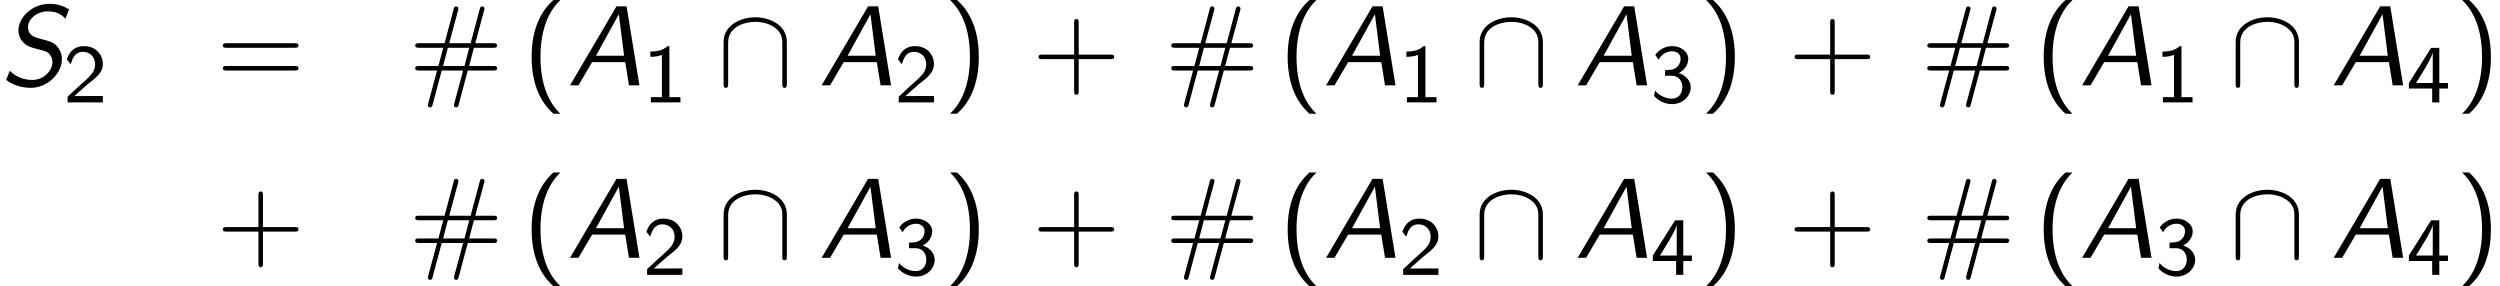 <?xml version='1.0' encoding='UTF-8'?>
<!-- This file was generated by dvisvgm 2.13.3 -->
<svg version='1.1' xmlns='http://www.w3.org/2000/svg' xmlns:xlink='http://www.w3.org/1999/xlink' width='239.718pt' height='27.447pt' viewBox='112.358 85.069 239.718 27.447'>
<defs>
<path id='g1-92' d='M6.665-4.145C6.665-5.804 4.996-6.524 3.633-6.524C2.215-6.524 .6-5.76 .6-4.156V-.153C.6 .044 .6 .24 .818 .24S1.036 .044 1.036-.153V-4.102C1.036-5.738 2.815-6.087 3.633-6.087C4.124-6.087 4.811-5.989 5.389-5.618C6.229-5.084 6.229-4.385 6.229-4.091V-.153C6.229 .044 6.229 .24 6.447 .24S6.665 .044 6.665-.153V-4.145Z'/>
<path id='g3-35' d='M5.651-1.418H8.105C8.258-1.418 8.465-1.418 8.465-1.636S8.258-1.855 8.095-1.855H5.782L6.24-3.6H8.095C8.258-3.6 8.465-3.6 8.465-3.818S8.258-4.036 8.105-4.036H6.371L7.211-7.156C7.222-7.178 7.255-7.309 7.255-7.353C7.255-7.473 7.156-7.571 7.036-7.571C6.862-7.571 6.829-7.429 6.796-7.309L5.924-4.036H3.873L4.713-7.156C4.724-7.178 4.756-7.309 4.756-7.353C4.756-7.473 4.658-7.571 4.538-7.571C4.364-7.571 4.331-7.429 4.298-7.309L3.425-4.036H.971C.818-4.036 .611-4.036 .611-3.818S.818-3.6 .982-3.6H3.295L2.836-1.855H.982C.818-1.855 .611-1.855 .611-1.636S.818-1.418 .971-1.418H2.705L1.865 1.702C1.855 1.724 1.822 1.855 1.822 1.898C1.822 2.018 1.92 2.116 2.04 2.116C2.215 2.116 2.247 1.975 2.28 1.855L3.153-1.418H5.204L4.364 1.702C4.353 1.724 4.32 1.855 4.32 1.898C4.32 2.018 4.418 2.116 4.538 2.116C4.713 2.116 4.745 1.975 4.778 1.855L5.651-1.418ZM3.284-1.855L3.742-3.6H5.793L5.335-1.855H3.284Z'/>
<path id='g3-40' d='M2.956-8.182C2.607-7.855 1.876-7.189 1.375-5.847C.938-4.68 .862-3.524 .862-2.727C.862 .796 2.433 2.247 2.956 2.727H3.622C3.098 2.204 1.713 .796 1.713-2.727C1.713-3.338 1.745-4.615 2.193-5.902C2.64-7.167 3.262-7.822 3.622-8.182H2.956Z'/>
<path id='g3-41' d='M1.276 2.727C1.625 2.4 2.356 1.735 2.858 .393C3.295-.775 3.371-1.931 3.371-2.727C3.371-6.251 1.8-7.702 1.276-8.182H.611C1.135-7.658 2.52-6.251 2.52-2.727C2.52-2.116 2.487-.84 2.04 .447C1.593 1.713 .971 2.367 .611 2.727H1.276Z'/>
<path id='g3-43' d='M4.462-2.509H7.505C7.658-2.509 7.865-2.509 7.865-2.727S7.658-2.945 7.505-2.945H4.462V-6C4.462-6.153 4.462-6.36 4.244-6.36S4.025-6.153 4.025-6V-2.945H.971C.818-2.945 .611-2.945 .611-2.727S.818-2.509 .971-2.509H4.025V.545C4.025 .698 4.025 .905 4.244 .905S4.462 .698 4.462 .545V-2.509Z'/>
<path id='g3-61' d='M7.495-3.6C7.658-3.6 7.865-3.6 7.865-3.818S7.658-4.036 7.505-4.036H.971C.818-4.036 .611-4.036 .611-3.818S.818-3.6 .982-3.6H7.495ZM7.505-1.418C7.658-1.418 7.865-1.418 7.865-1.636S7.658-1.855 7.495-1.855H.982C.818-1.855 .611-1.855 .611-1.636S.818-1.418 .971-1.418H7.505Z'/>
<path id='g0-65' d='M5.727-7.571H4.756L.305 0H1.113L2.422-2.225H5.596L5.956 0H6.96L5.727-7.571ZM4.985-6.818L5.487-2.836H2.793L4.985-6.818Z'/>
<path id='g0-83' d='M6.622-7.276C6.022-7.647 5.498-7.811 4.735-7.811C3.033-7.811 1.767-6.469 1.767-5.269C1.767-4.953 1.865-4.505 2.193-4.156C2.585-3.742 2.891-3.665 3.535-3.491C4.331-3.284 4.527-3.24 4.745-2.989C4.964-2.727 5.029-2.455 5.029-2.225C5.029-1.429 4.222-.513 3.098-.513C2.411-.513 1.56-.753 .938-1.396L.589-.524C1.156-.065 2.04 .24 2.945 .24C4.615 .24 5.935-1.189 5.935-2.509C5.935-2.749 5.891-3.262 5.476-3.731C5.116-4.135 4.822-4.211 3.829-4.473C3.382-4.593 2.684-4.778 2.684-5.564S3.524-7.091 4.571-7.091C5.28-7.091 5.793-6.895 6.273-6.393L6.622-7.276Z'/>
<path id='g2-49' d='M2.558-5.396H2.383C1.865-4.918 1.211-4.886 .733-4.87V-4.368C1.044-4.376 1.443-4.392 1.841-4.551V-.502H.781V0H3.618V-.502H2.558V-5.396Z'/>
<path id='g2-50' d='M2.256-.614C2.16-.614 2.064-.606 1.969-.606H1.06L2.295-1.698C2.439-1.825 2.829-2.12 2.981-2.248C3.332-2.566 3.802-2.981 3.802-3.674C3.802-4.575 3.132-5.396 1.993-5.396C1.148-5.396 .622-4.941 .351-4.129L.725-3.658C.909-4.328 1.188-4.846 1.881-4.846C2.55-4.846 3.061-4.376 3.061-3.658C3.061-2.997 2.67-2.622 2.192-2.168C2.032-2.008 1.602-1.65 1.435-1.49C1.203-1.283 .654-.749 .422-.55V0H3.802V-.614H2.256Z'/>
<path id='g2-51' d='M.797-4.089C1.124-4.726 1.698-4.902 2.08-4.902C2.55-4.902 2.901-4.631 2.901-4.176C2.901-3.754 2.614-3.236 2.008-3.132C1.969-3.124 1.937-3.124 1.411-3.084V-2.558H2.032C2.79-2.558 3.068-1.961 3.068-1.459C3.068-.837 2.686-.359 2.064-.359C1.498-.359 .853-.63 .454-1.14L.351-.622C.813-.104 1.459 .167 2.08 .167C3.124 .167 3.873-.614 3.873-1.451C3.873-2.104 3.347-2.63 2.718-2.813C3.324-3.124 3.634-3.658 3.634-4.176C3.634-4.854 2.941-5.396 2.088-5.396C1.387-5.396 .805-5.029 .47-4.551L.797-4.089Z'/>
<path id='g2-52' d='M3.156-1.331H3.985V-1.857H3.156V-5.228H2.367L.239-1.857V-1.331H2.471V0H3.156V-1.331ZM.917-1.857C1.156-2.232 2.527-4.36 2.527-4.838V-1.857H.917Z'/>
</defs>
<g id='page1'>
<use x='112.358' y='93.25' xlink:href='#g0-83'/>
<use x='118.418' y='94.887' xlink:href='#g2-50'/>
<use x='133.113' y='93.25' xlink:href='#g3-61'/>
<use x='151.561' y='93.25' xlink:href='#g3-35'/>
<use x='162.47' y='93.25' xlink:href='#g3-40'/>
<use x='166.712' y='93.25' xlink:href='#g0-65'/>
<use x='173.985' y='94.887' xlink:href='#g2-49'/>
<use x='181.142' y='93.25' xlink:href='#g1-92'/>
<use x='190.839' y='93.25' xlink:href='#g0-65'/>
<use x='198.111' y='94.887' xlink:href='#g2-50'/>
<use x='202.844' y='93.25' xlink:href='#g3-41'/>
<use x='211.328' y='93.25' xlink:href='#g3-43'/>
<use x='224.056' y='93.25' xlink:href='#g3-35'/>
<use x='234.965' y='93.25' xlink:href='#g3-40'/>
<use x='239.207' y='93.25' xlink:href='#g0-65'/>
<use x='246.48' y='94.887' xlink:href='#g2-49'/>
<use x='253.636' y='93.25' xlink:href='#g1-92'/>
<use x='263.333' y='93.25' xlink:href='#g0-65'/>
<use x='270.606' y='94.887' xlink:href='#g2-51'/>
<use x='275.338' y='93.25' xlink:href='#g3-41'/>
<use x='283.823' y='93.25' xlink:href='#g3-43'/>
<use x='296.55' y='93.25' xlink:href='#g3-35'/>
<use x='307.46' y='93.25' xlink:href='#g3-40'/>
<use x='311.702' y='93.25' xlink:href='#g0-65'/>
<use x='318.975' y='94.887' xlink:href='#g2-49'/>
<use x='326.131' y='93.25' xlink:href='#g1-92'/>
<use x='335.828' y='93.25' xlink:href='#g0-65'/>
<use x='343.101' y='94.887' xlink:href='#g2-52'/>
<use x='347.833' y='93.25' xlink:href='#g3-41'/>
<use x='133.113' y='109.788' xlink:href='#g3-43'/>
<use x='151.561' y='109.788' xlink:href='#g3-35'/>
<use x='162.47' y='109.788' xlink:href='#g3-40'/>
<use x='166.712' y='109.788' xlink:href='#g0-65'/>
<use x='173.985' y='111.425' xlink:href='#g2-50'/>
<use x='181.142' y='109.788' xlink:href='#g1-92'/>
<use x='190.839' y='109.788' xlink:href='#g0-65'/>
<use x='198.111' y='111.425' xlink:href='#g2-51'/>
<use x='202.844' y='109.788' xlink:href='#g3-41'/>
<use x='211.328' y='109.788' xlink:href='#g3-43'/>
<use x='224.056' y='109.788' xlink:href='#g3-35'/>
<use x='234.965' y='109.788' xlink:href='#g3-40'/>
<use x='239.207' y='109.788' xlink:href='#g0-65'/>
<use x='246.48' y='111.425' xlink:href='#g2-50'/>
<use x='253.636' y='109.788' xlink:href='#g1-92'/>
<use x='263.333' y='109.788' xlink:href='#g0-65'/>
<use x='270.606' y='111.425' xlink:href='#g2-52'/>
<use x='275.338' y='109.788' xlink:href='#g3-41'/>
<use x='283.823' y='109.788' xlink:href='#g3-43'/>
<use x='296.55' y='109.788' xlink:href='#g3-35'/>
<use x='307.46' y='109.788' xlink:href='#g3-40'/>
<use x='311.702' y='109.788' xlink:href='#g0-65'/>
<use x='318.975' y='111.425' xlink:href='#g2-51'/>
<use x='326.131' y='109.788' xlink:href='#g1-92'/>
<use x='335.828' y='109.788' xlink:href='#g0-65'/>
<use x='343.101' y='111.425' xlink:href='#g2-52'/>
<use x='347.833' y='109.788' xlink:href='#g3-41'/>
</g>
</svg><!--Rendered by QuickLaTeX.com-->
